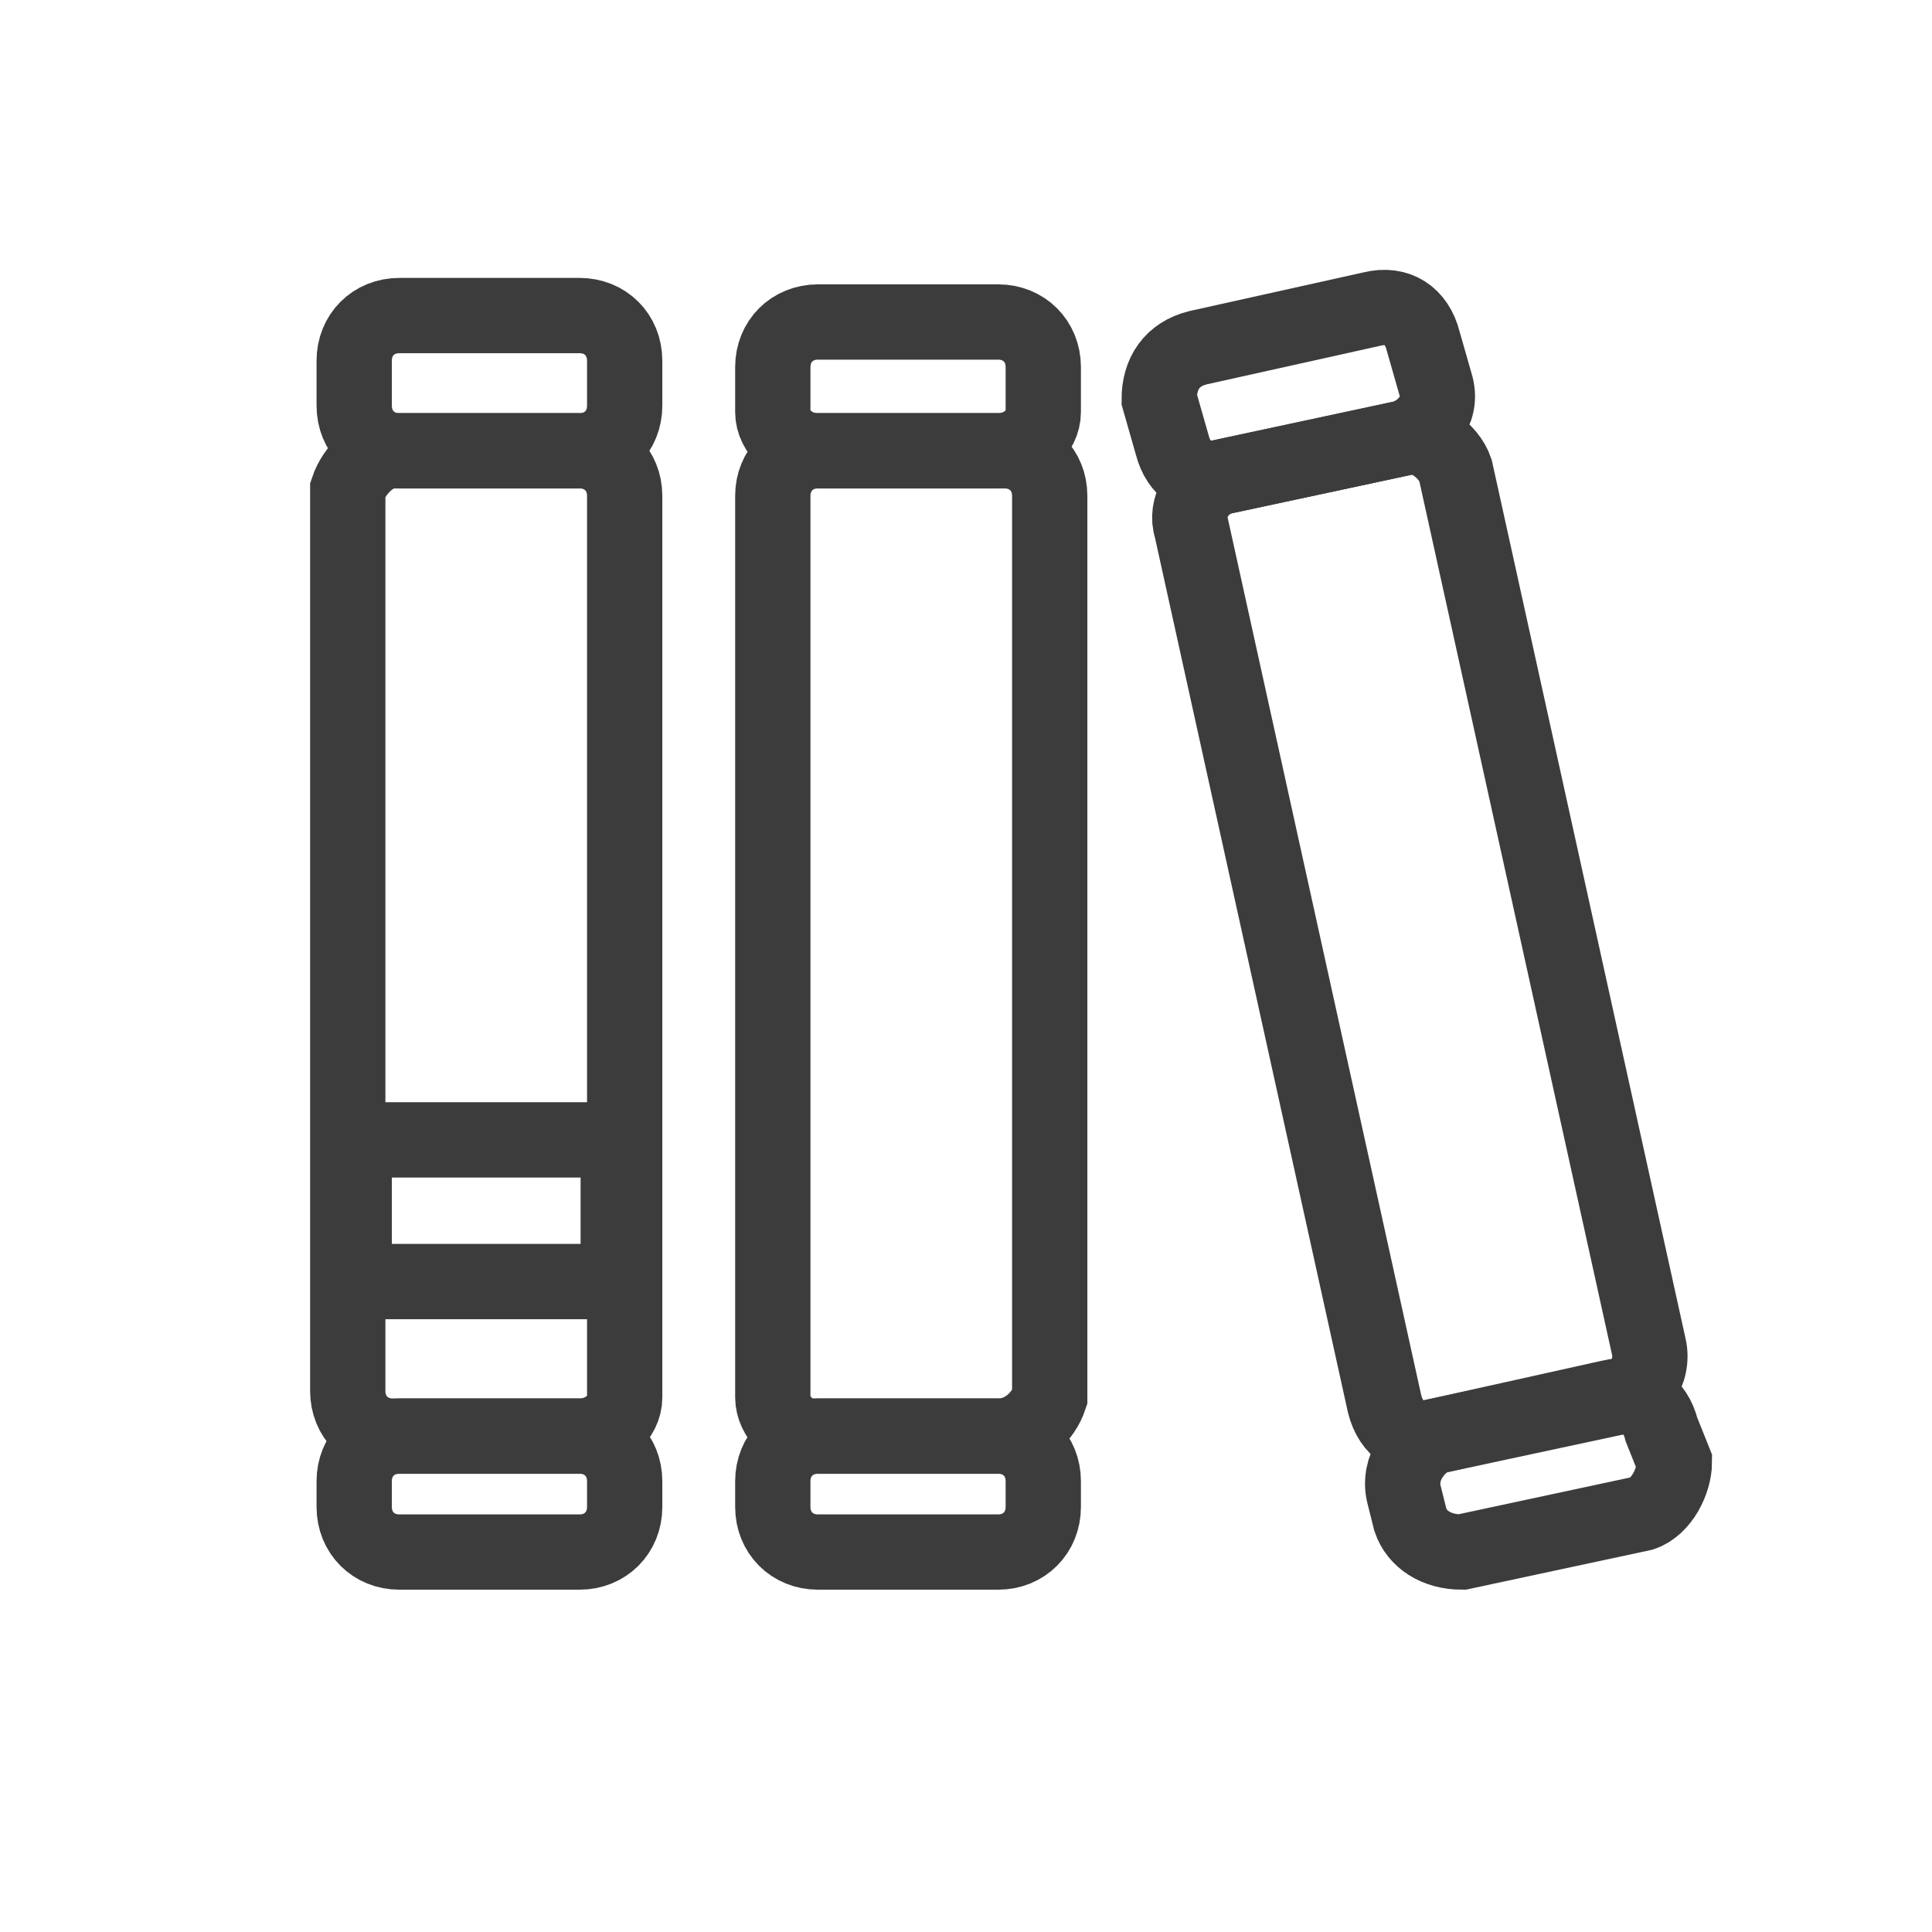 <svg  xmlns="http://www.w3.org/2000/svg" xmlns:xlink="http://www.w3.org/1999/xlink" width="30" height="30" viewBox="0 0 30 30">
<style type="text/css">
	.st0{clip-path:url(#SVGID_2_);}
	.st1{fill:none;stroke:#3C3C3C;stroke-width:1.169;stroke-linecap:round;stroke-miterlimit:10;}
</style>
<g id="Illustration_1" transform="translate(15 15)">
	<g>
		<defs>
			<rect id="SVGID_1_" x="-15" y="-15" width="30" height="30"/>
		</defs>
		<clipPath id="SVGID_2_">
			<use xlink:href="#SVGID_1_"  style="overflow:visible;"/>
		</clipPath>
		<g class="st0">
			<g>
				<g>
					<path class="st1" d="M0.5,7.3h-2.9C-2.7,7.3-3,7-3,6.7v-14C-3-7.7-2.7-8-2.3-8h2.9c0.4,0,0.7,0.3,0.7,0.7v14
						C1.2,7,0.9,7.3,0.5,7.3z"/>
					<path class="st1" d="M0.5-8h-2.8C-2.7-8-3-8.3-3-8.6v-0.7c0-0.4,0.3-0.7,0.7-0.7h2.8c0.4,0,0.7,0.3,0.7,0.7v0.7
						C1.2-8.3,0.9-8,0.5-8z"/>
					<path class="st1" d="M0.5,9.1h-2.8C-2.7,9.1-3,8.8-3,8.4V8c0-0.4,0.3-0.7,0.7-0.7h2.8c0.4,0,0.7,0.3,0.7,0.7v0.4
						C1.2,8.8,0.9,9.1,0.5,9.1z"/>
				</g>
			</g>
			<g>
				<g>
					<path class="st1" d="M10.1,6.7L7.3,7.3C6.9,7.4,6.6,7.2,6.5,6.8l-3-13.6C3.4-7.1,3.6-7.5,4-7.6l2.8-0.6C7.1-8.3,7.5-8,7.6-7.7
						l3,13.6C10.7,6.3,10.4,6.7,10.1,6.7z"/>
					<path class="st1" d="M6.8-8.2L4-7.6C3.6-7.5,3.3-7.7,3.2-8.1L3-8.8C3-9.2,3.2-9.5,3.6-9.6l2.7-0.6c0.4-0.1,0.7,0.1,0.8,0.5
						L7.3-9C7.4-8.6,7.1-8.3,6.8-8.2z"/>
					<path class="st1" d="M10.5,8.5L7.7,9.1C7.3,9.1,7,8.9,6.9,8.6L6.8,8.2C6.7,7.8,7,7.4,7.3,7.3l2.7-0.6c0.4-0.1,0.7,0.1,0.8,0.5
						L11,7.7C11,8,10.8,8.4,10.5,8.5z"/>
				</g>
			</g>
			<g>
				<g>
					<g>
						<path class="st1" d="M-6,7.3h-2.9c-0.4,0-0.7-0.3-0.7-0.7v-14C-9.5-7.7-9.2-8-8.9-8H-6c0.4,0,0.7,0.3,0.7,0.7v14
							C-5.3,7-5.6,7.3-6,7.3z"/>
						<path class="st1" d="M-6-8h-2.8c-0.4,0-0.7-0.3-0.7-0.7v-0.7c0-0.4,0.3-0.7,0.7-0.7H-6c0.4,0,0.7,0.3,0.7,0.7v0.7
							C-5.3-8.3-5.6-8-6-8z"/>
						<path class="st1" d="M-6,9.1h-2.8c-0.4,0-0.7-0.3-0.7-0.7V8c0-0.4,0.3-0.7,0.7-0.7H-6c0.4,0,0.7,0.3,0.7,0.7v0.4
							C-5.3,8.8-5.6,9.1-6,9.1z"/>
					</g>
				</g>
				<rect x="-9.5" y="2.7" class="st1" width="4.1" height="2.2"/>
			</g>
		</g>
	</g>
</g>
<g id="Illustration_1_1_" transform="translate(15 15)">
</g>
</svg>
